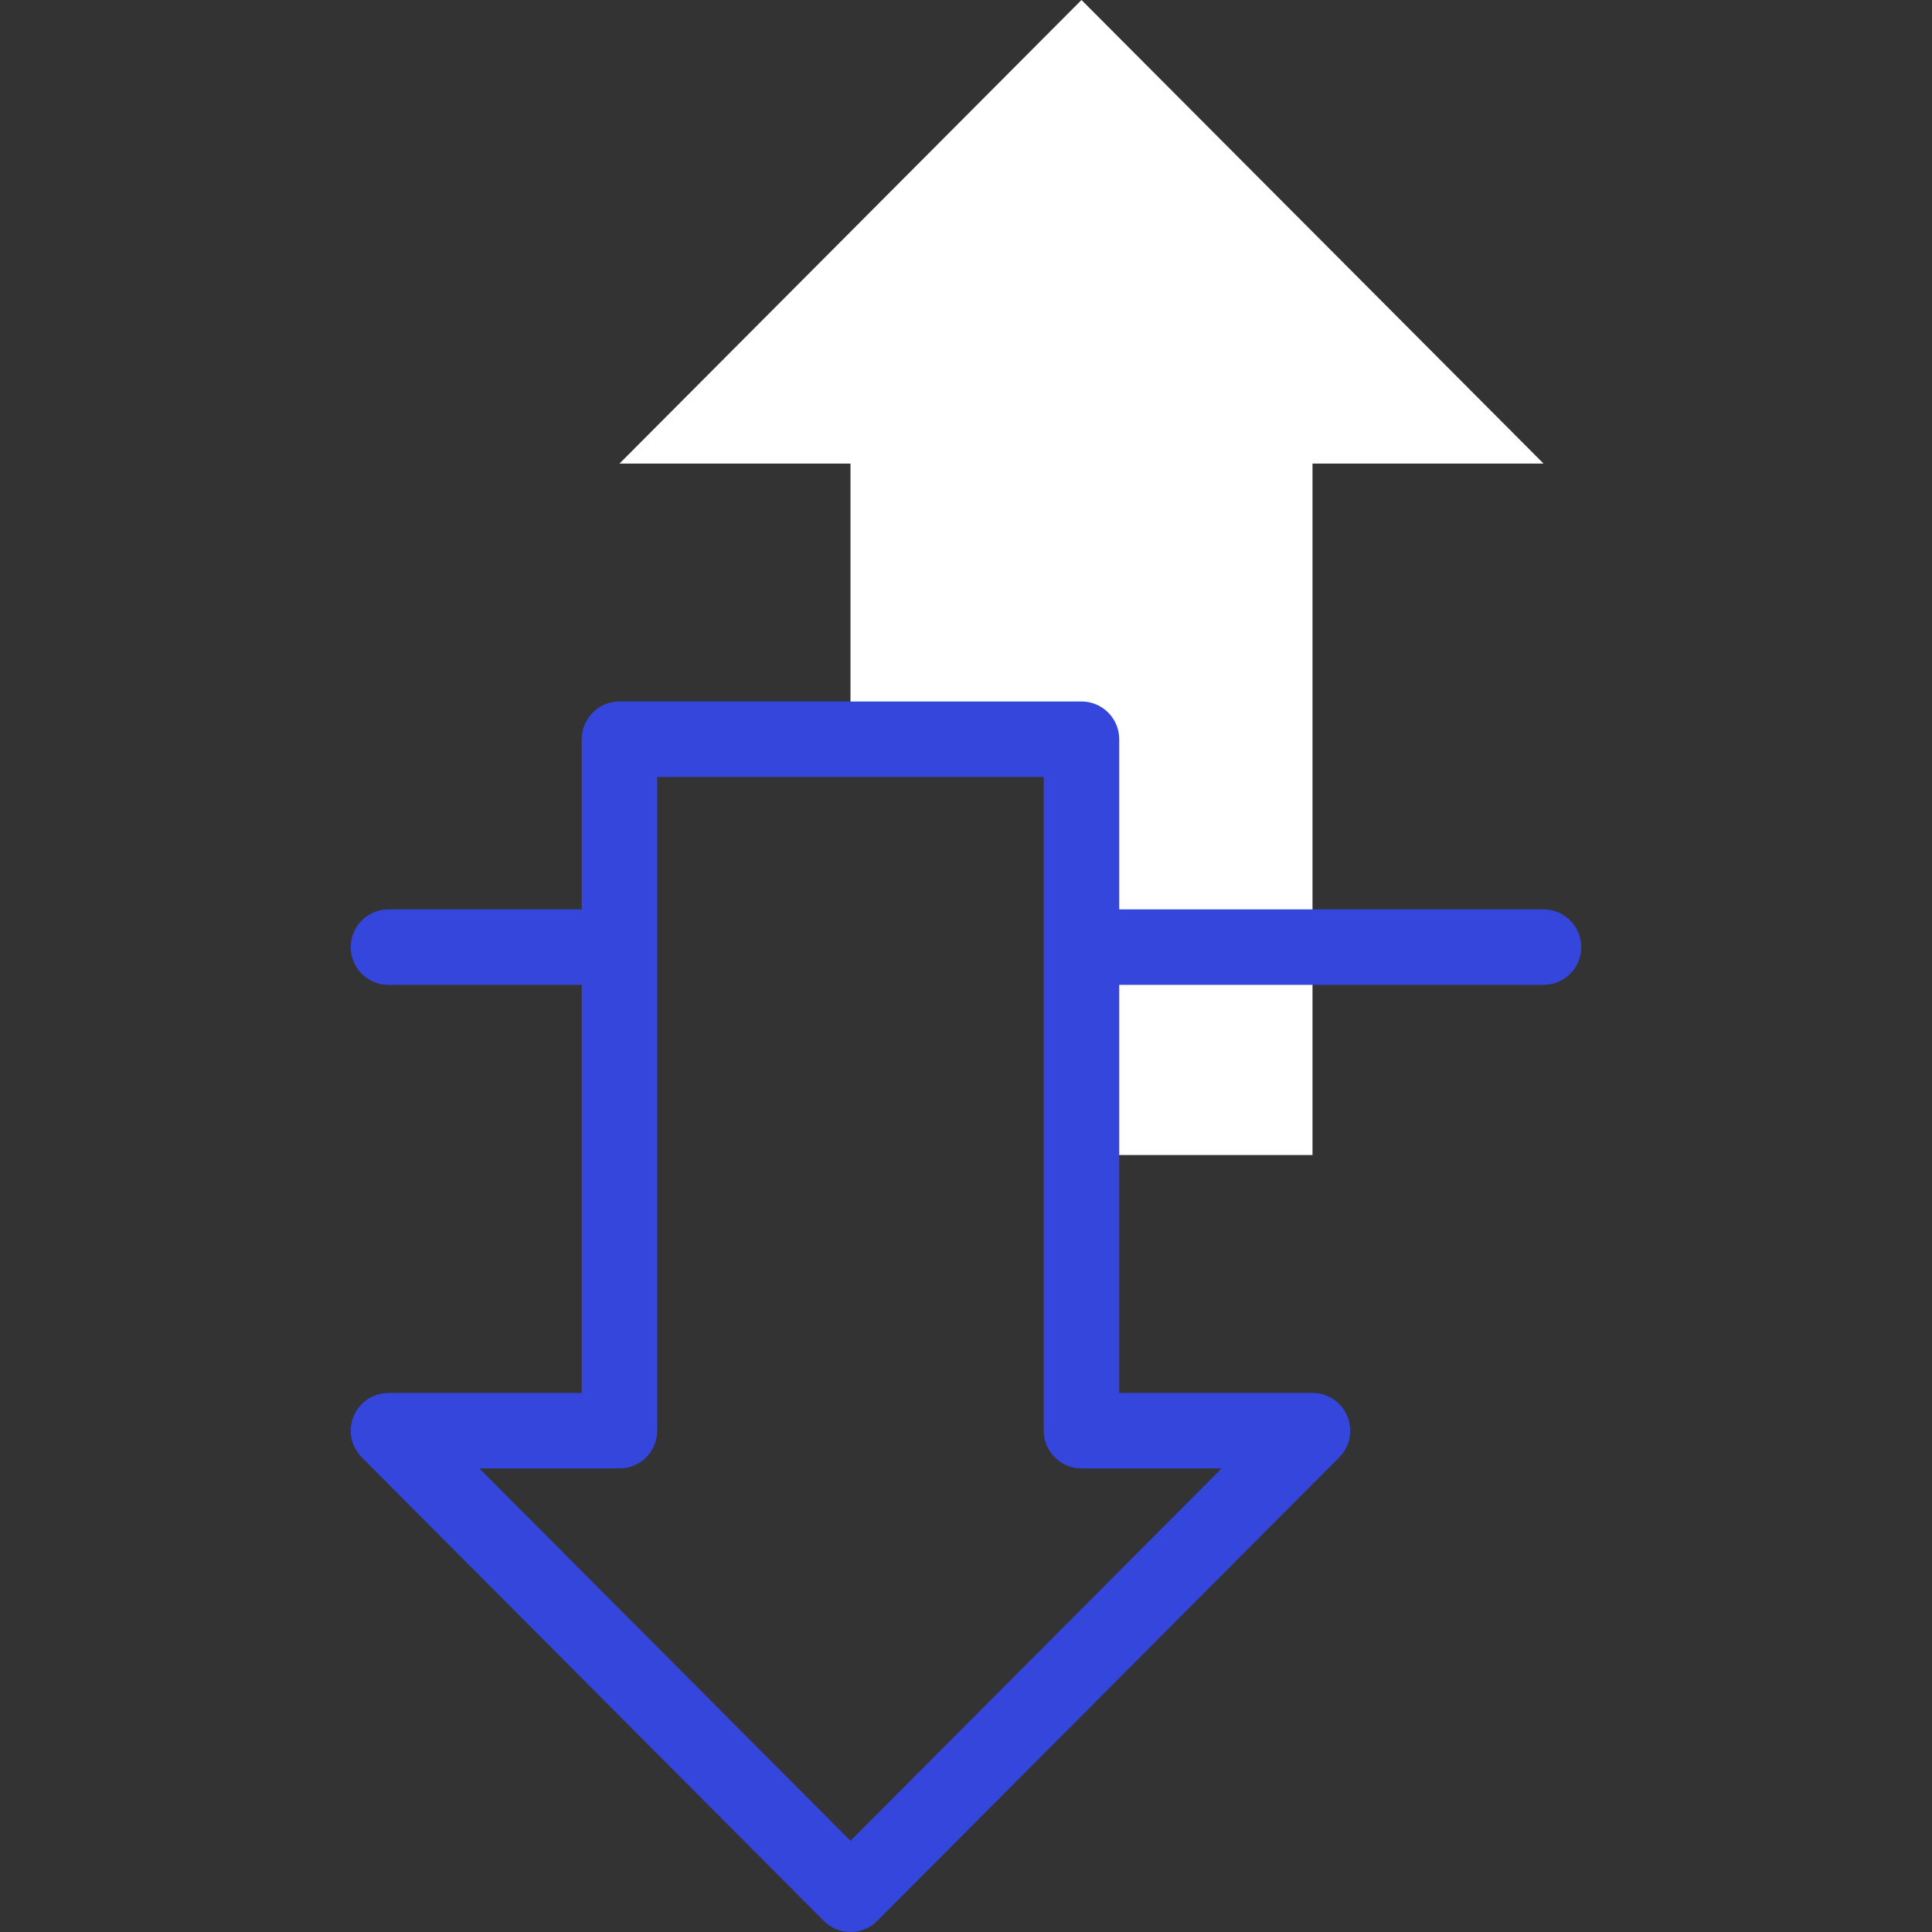 <svg width="80" height="80" viewBox="0 0 80 80" fill="none" xmlns="http://www.w3.org/2000/svg">
<rect x="0" y="0" width="80" height="80" fill="#333333" stroke="none"/>
<path fill-rule="evenodd" clip-rule="evenodd" d="M54.348 39.219V19.195H63.914L44.783 0L25.652 19.195H35.217V30.61H44.783V47.828H54.348V39.219Z" fill="white"/>
<path fill-rule="evenodd" clip-rule="evenodd" d="M24.089 30.61C24.089 29.747 24.789 29.047 25.652 29.047H44.783C45.646 29.047 46.345 29.747 46.345 30.61V57.679H54.348C54.98 57.679 55.549 58.06 55.791 58.643C56.033 59.226 55.901 59.898 55.455 60.345L36.324 79.54C36.031 79.835 35.633 80 35.217 80C34.802 80 34.404 79.835 34.111 79.54L14.979 60.345C14.534 59.898 14.401 59.226 14.643 58.643C14.885 58.06 15.455 57.679 16.086 57.679H24.089V30.61ZM27.214 32.172V59.242C27.214 60.105 26.515 60.804 25.652 60.804H19.849L35.217 76.224L50.585 60.804H44.783C43.92 60.804 43.22 60.105 43.22 59.242V32.172H27.214Z" fill="#3546DD"/>
<path fill-rule="evenodd" clip-rule="evenodd" d="M14.524 39.219C14.524 38.356 15.223 37.656 16.086 37.656H24.855C25.718 37.656 26.417 38.356 26.417 39.219C26.417 40.082 25.718 40.781 24.855 40.781H16.086C15.223 40.781 14.524 40.082 14.524 39.219ZM44.017 39.219C44.017 38.356 44.717 37.656 45.58 37.656H63.914C64.777 37.656 65.476 38.356 65.476 39.219C65.476 40.082 64.777 40.781 63.914 40.781H45.58C44.717 40.781 44.017 40.082 44.017 39.219Z" fill="#3546DD"/>
</svg>
